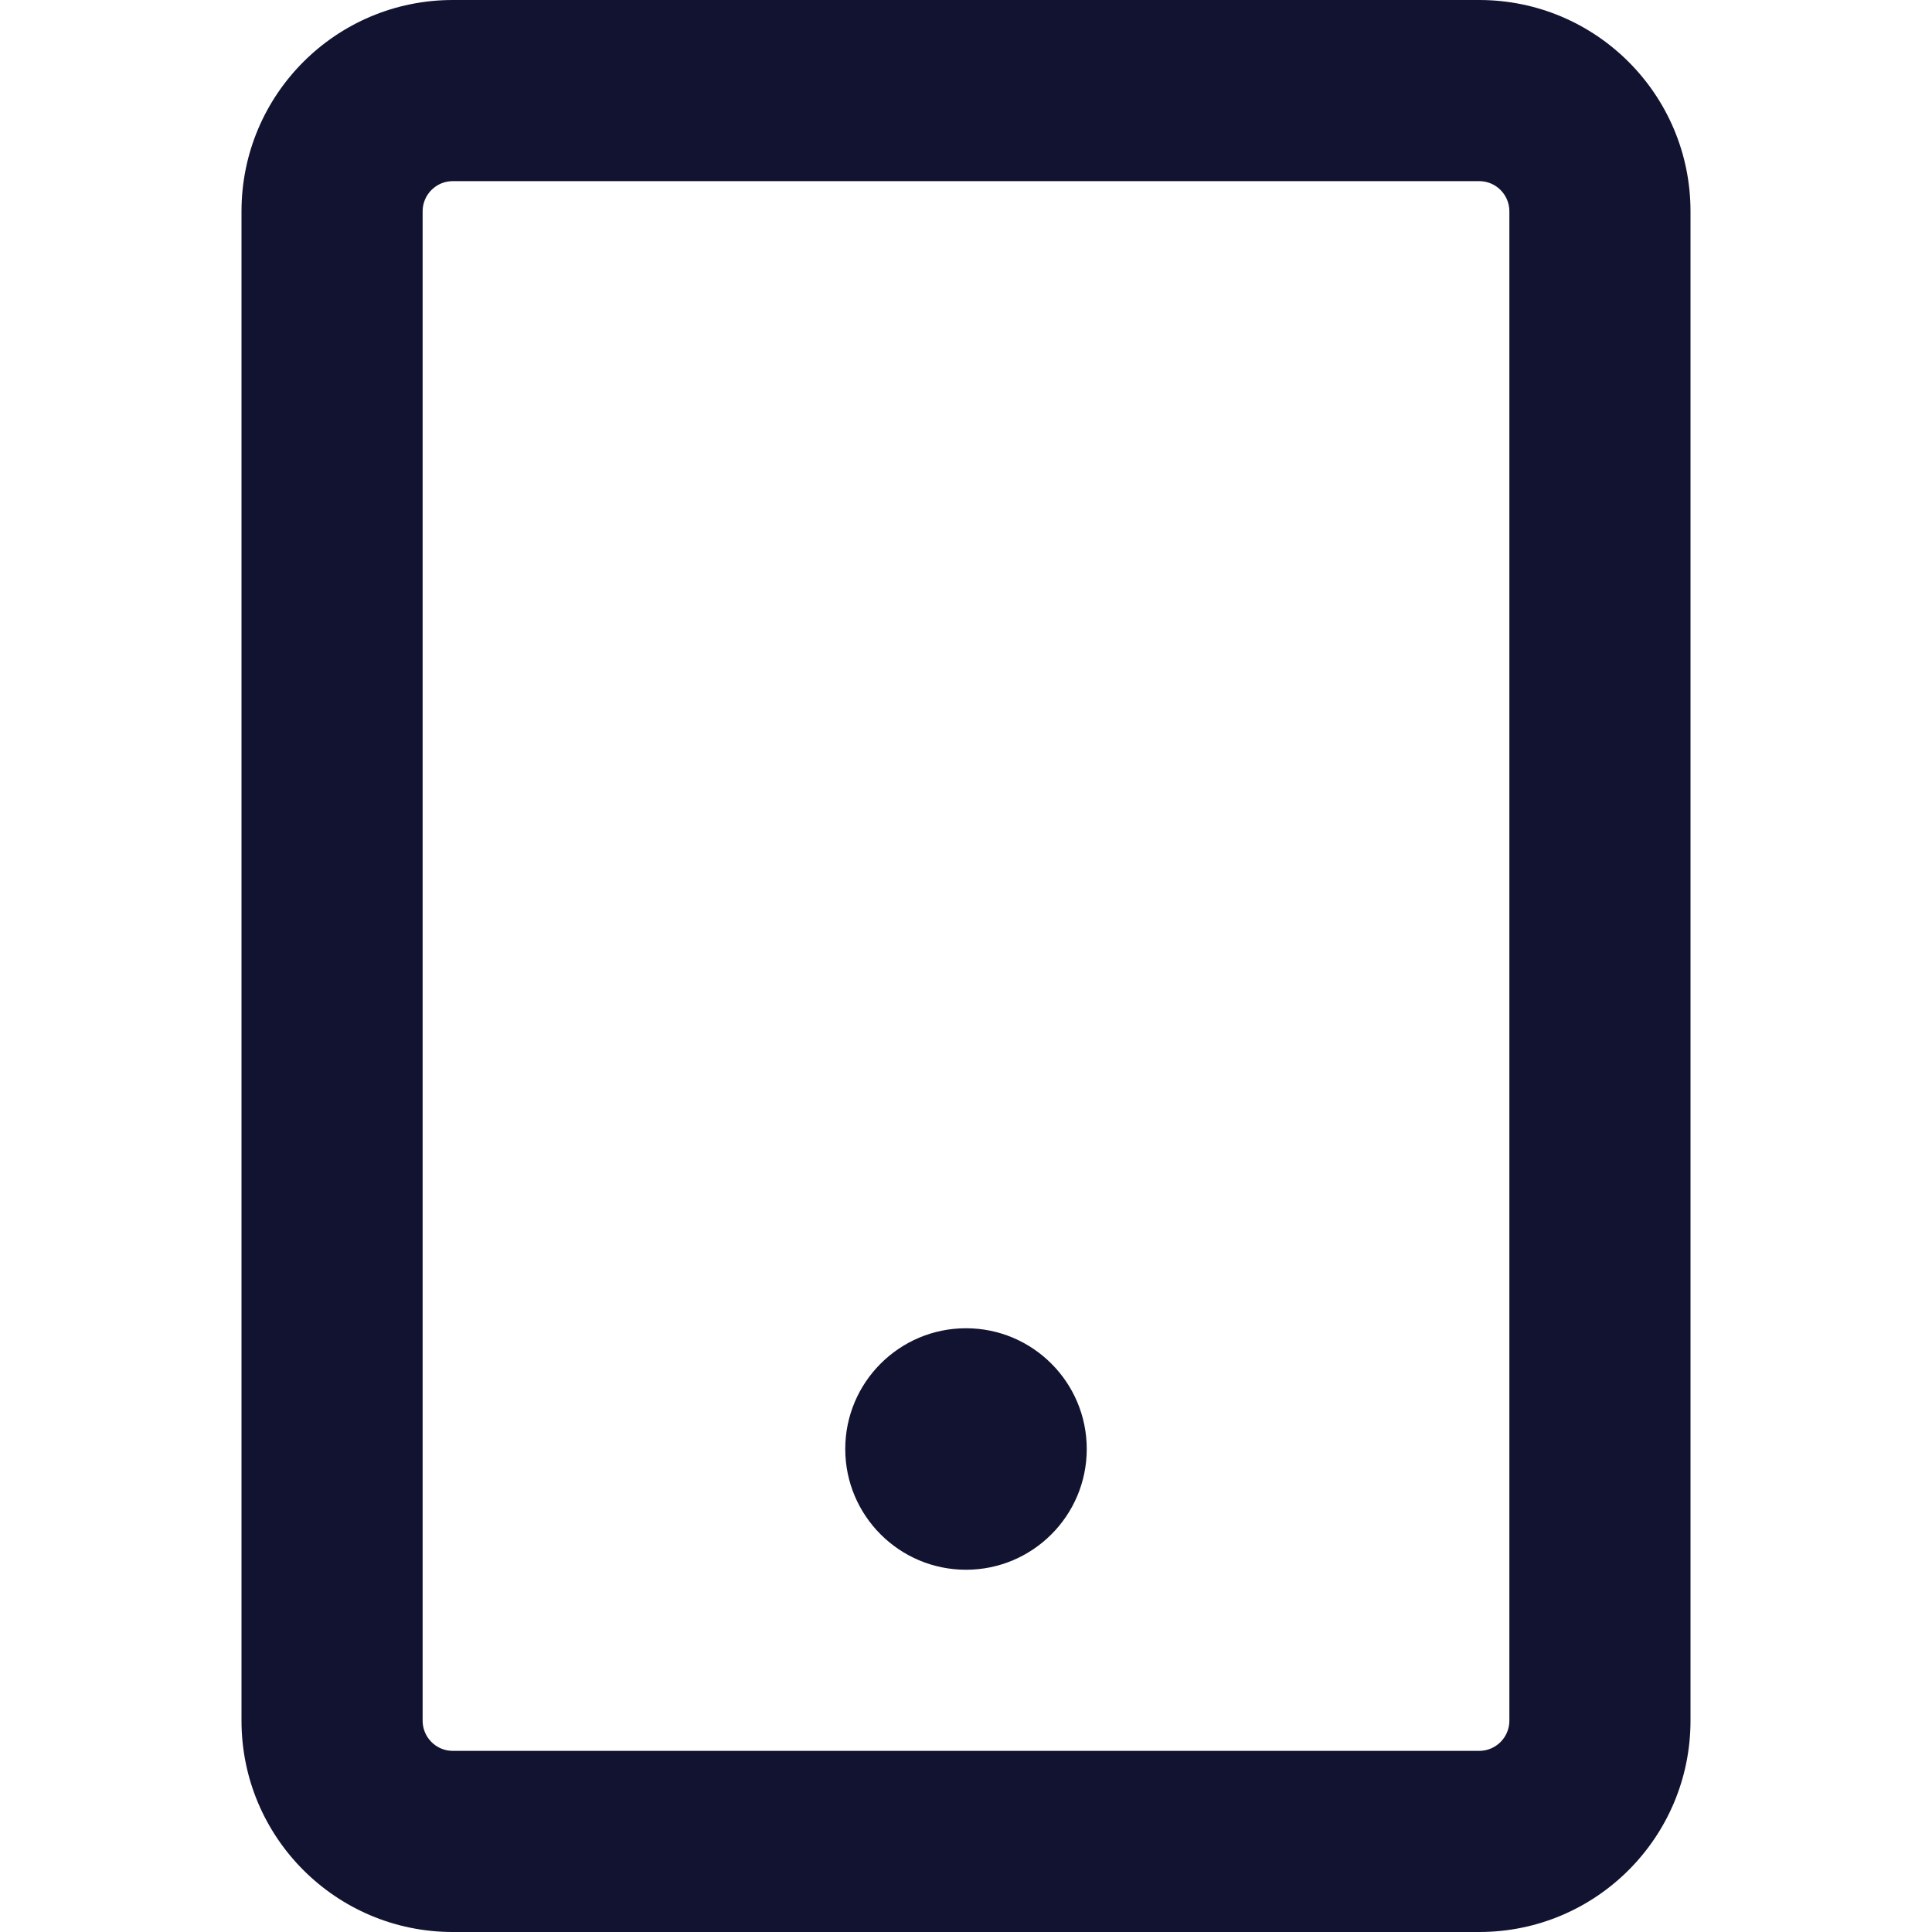 <svg width="24" height="24" viewBox="0 0 24 24" fill="none" xmlns="http://www.w3.org/2000/svg">
<path fill-rule="evenodd" clip-rule="evenodd" d="M5.625 0C4.175 0 3 1.175 3 2.625V21.375C3 22.825 4.175 24 5.625 24H18.375C19.825 24 21 22.825 21 21.375V2.625C21 1.175 19.825 0 18.375 0H5.625ZM5.25 2.625C5.25 2.418 5.418 2.25 5.625 2.25H18.375C18.582 2.25 18.75 2.418 18.75 2.625V21.375C18.75 21.582 18.582 21.75 18.375 21.75H5.625C5.418 21.75 5.25 21.582 5.25 21.375V2.625ZM12 19.5C12.828 19.5 13.5 18.828 13.5 18C13.5 17.172 12.828 16.5 12 16.5C11.172 16.5 10.5 17.172 10.5 18C10.5 18.828 11.172 19.5 12 19.5Z" fill="#121331"/>
</svg>

